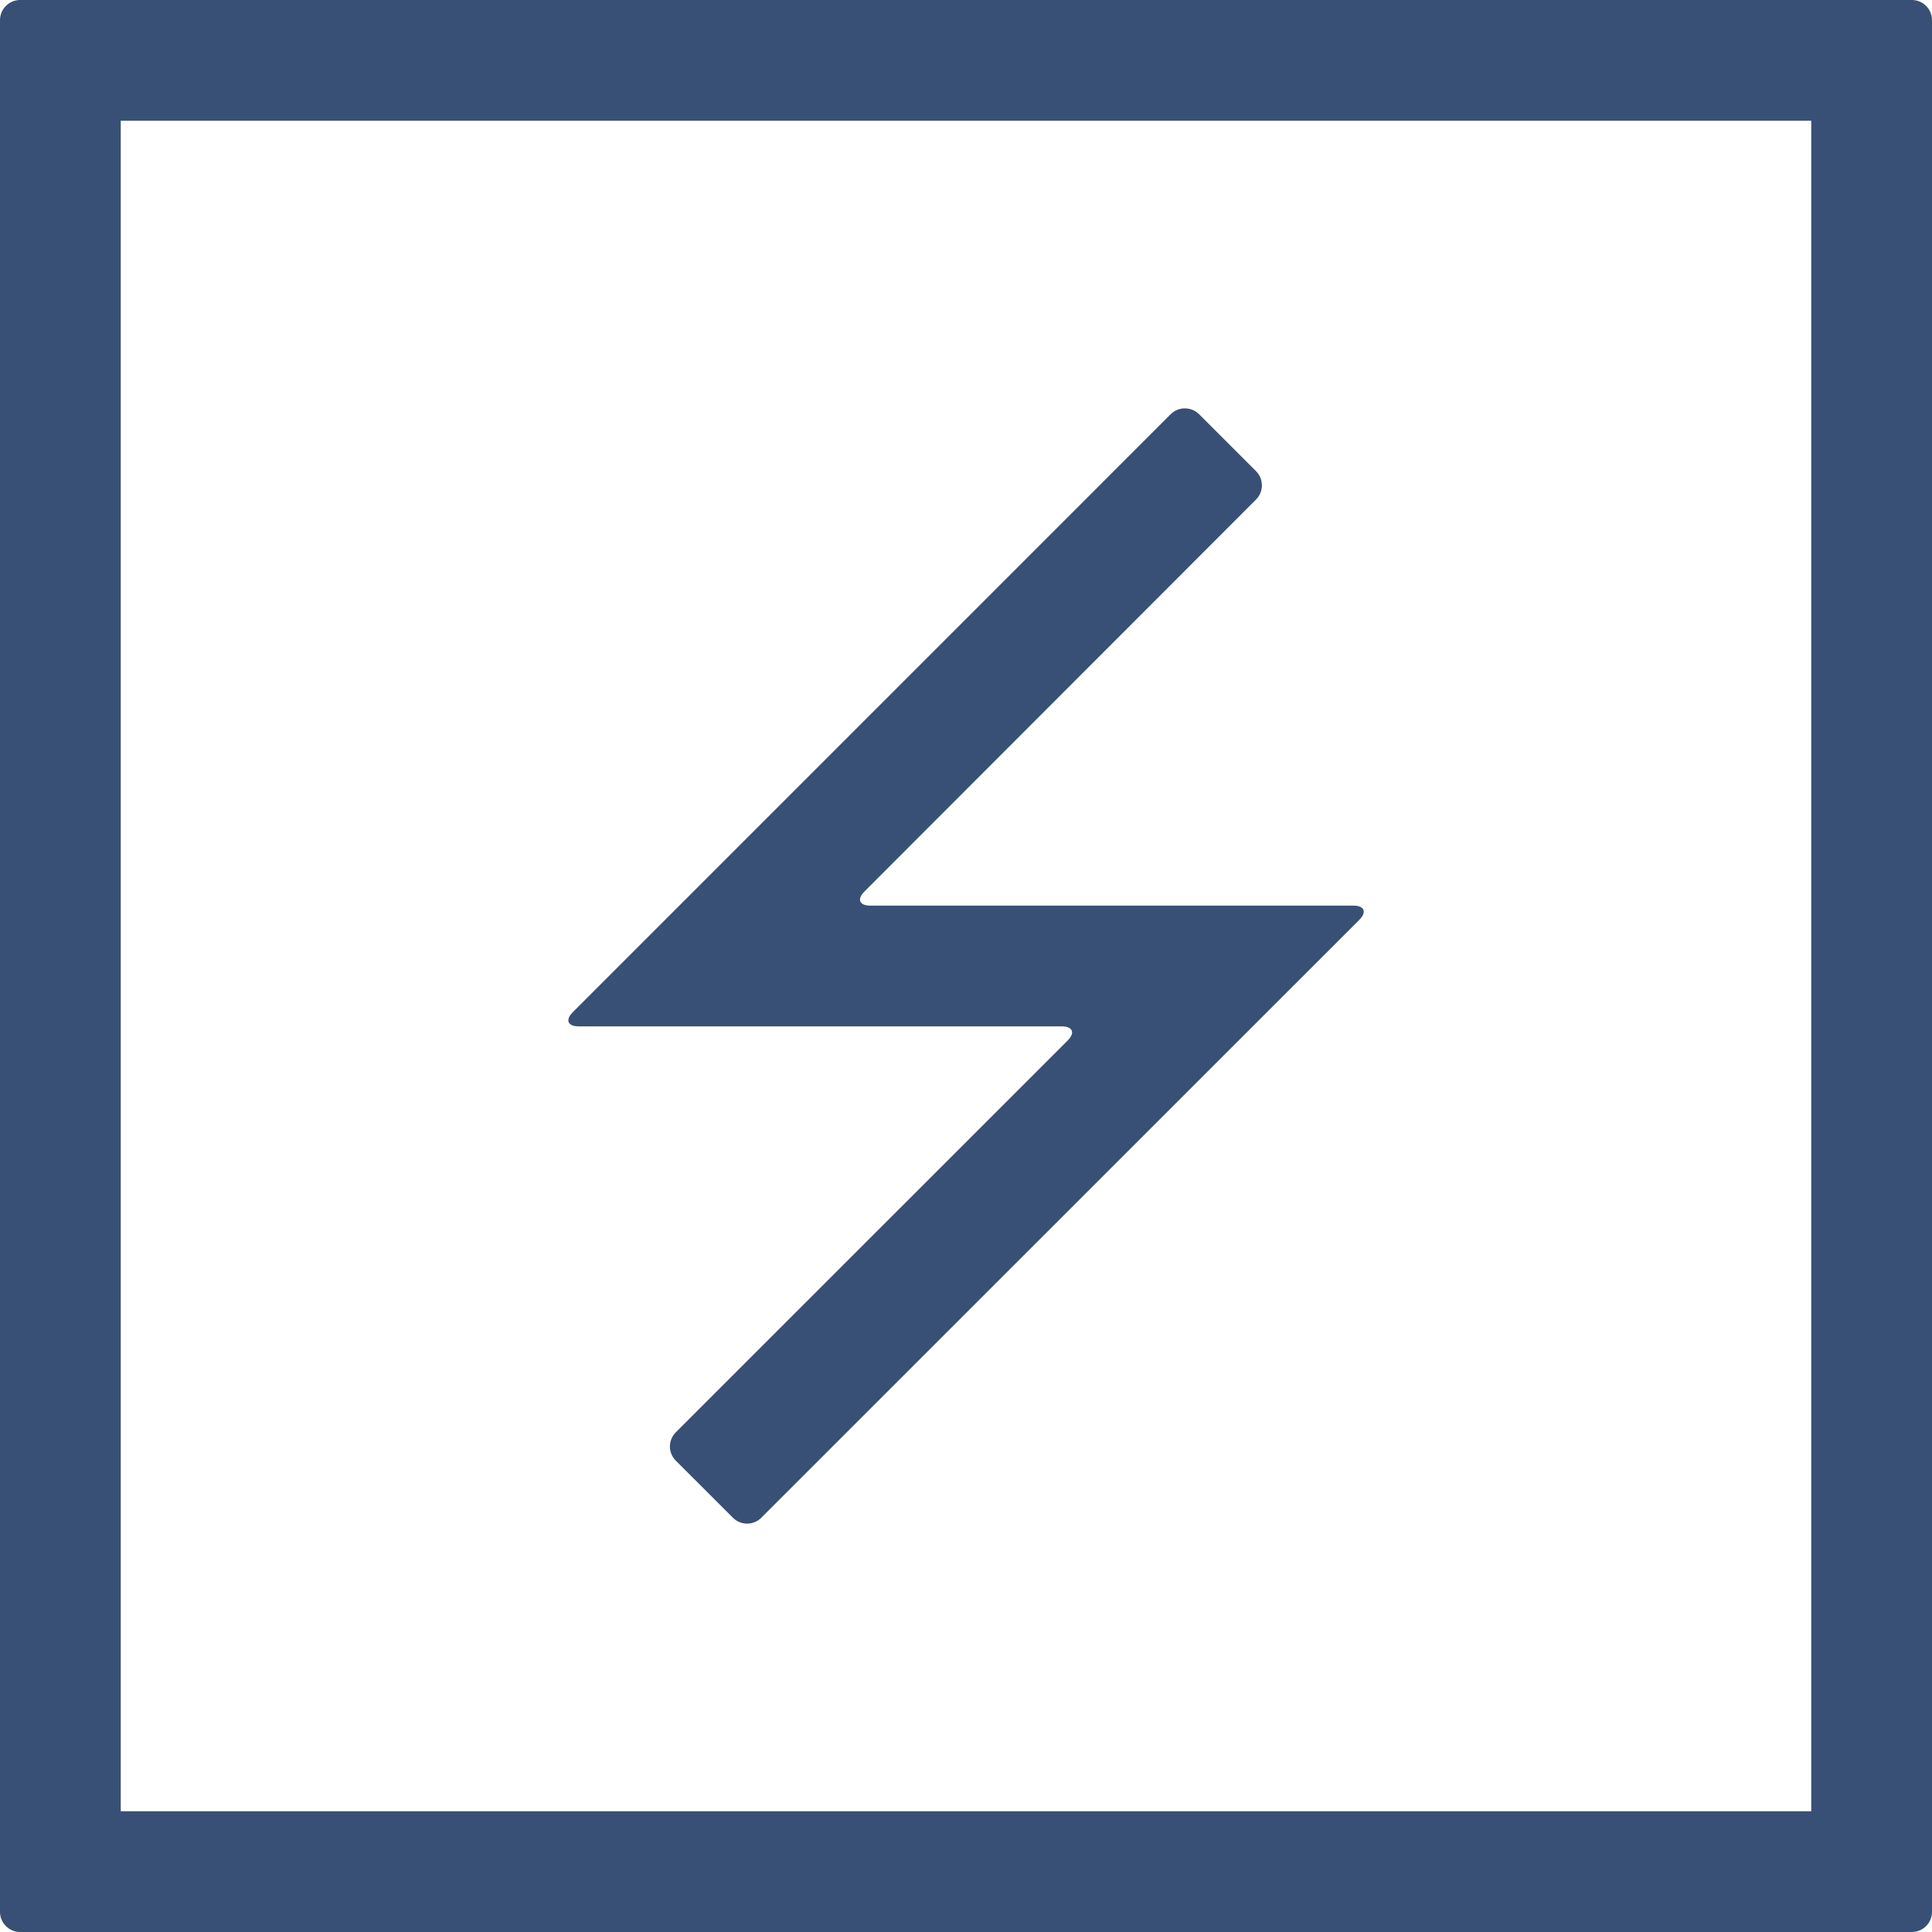 <svg width="32" height="32" viewBox="0 0 32 32" fill="none" xmlns="http://www.w3.org/2000/svg">
<path d="M30 2V30H2V2H30V2ZM31.667 0H0.333C0.245 0 0.16 0.035 0.098 0.098C0.035 0.16 0 0.245 0 0.333V31.667C0 31.755 0.035 31.84 0.098 31.902C0.16 31.965 0.245 32 0.333 32H31.667C31.755 32 31.84 31.965 31.902 31.902C31.965 31.84 32 31.755 32 31.667V0.333C32 0.245 31.965 0.16 31.902 0.098C31.84 0.035 31.755 0 31.667 0Z" fill="#385075"/>
<path d="M12.61 25.138C12.548 25.201 12.463 25.236 12.375 25.236C12.286 25.236 12.201 25.201 12.139 25.138L11.194 24.194C11.131 24.131 11.096 24.047 11.096 23.958C11.096 23.87 11.131 23.785 11.194 23.723L17.683 17.235C17.813 17.106 17.767 17 17.586 17H9.586C9.402 17 9.359 16.894 9.488 16.764L19.391 6.86C19.453 6.798 19.537 6.764 19.625 6.764C19.713 6.764 19.798 6.798 19.86 6.86L20.803 7.803C20.866 7.866 20.901 7.951 20.901 8.039C20.901 8.127 20.866 8.212 20.803 8.275L14.319 14.765C14.189 14.894 14.233 15 14.416 15H22.416C22.599 15 22.643 15.106 22.514 15.236L12.61 25.138Z" fill="#385075"/>
</svg>
